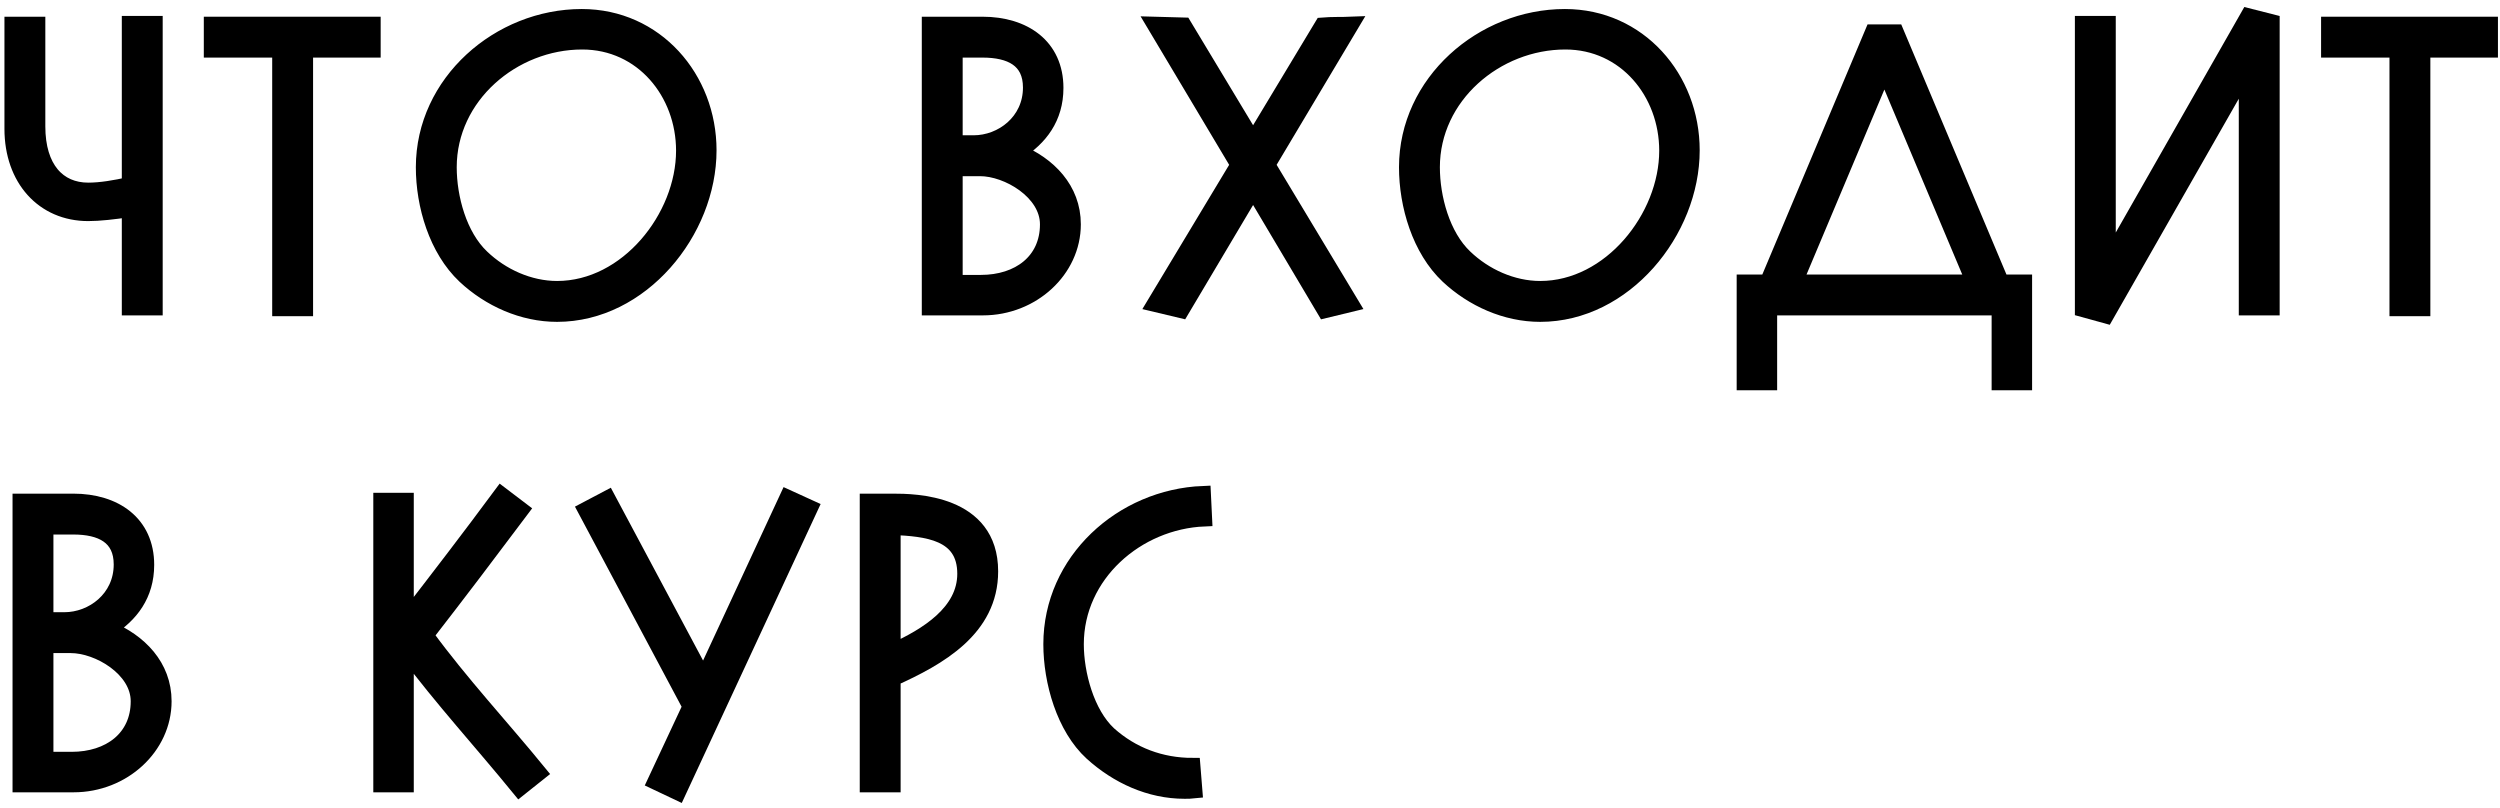 <?xml version="1.0" encoding="UTF-8"?> <svg xmlns="http://www.w3.org/2000/svg" width="325" height="105" viewBox="0 0 325 105" fill="none"> <path d="M1.578 3.173V16.746C1.578 23.27 5.629 27.742 11.469 27.742C12.889 27.742 14.836 27.531 16.835 27.216V40H20.15V3.068H16.835V24.007C14.941 24.427 13.1 24.743 11.469 24.743C7.576 24.743 4.893 21.902 4.893 16.431V3.173H1.578Z" fill="black"></path> <path d="M39.7 6.487H48.486V3.173H27.495V6.487H36.386V40.105H39.7V6.487Z" fill="black"></path> <path d="M72.421 40.842C83.364 40.842 92.15 30.109 92.15 19.535C92.15 10.17 85.258 2.173 75.63 2.173C64.898 2.173 55.06 10.696 55.06 21.744C55.06 26.69 56.743 32.424 60.426 35.897C63.635 38.895 67.949 40.842 72.421 40.842ZM75.683 5.435C83.522 5.435 88.888 12.064 88.888 19.587C88.888 28.268 81.523 37.527 72.421 37.527C68.791 37.527 65.213 35.897 62.636 33.424C59.69 30.635 58.374 25.69 58.374 21.744C58.374 12.485 66.687 5.435 75.683 5.435Z" fill="black"></path> <path d="M120.833 40C123.148 40 125.462 40 127.777 40C134.196 40 139.509 35.107 139.509 29.162C139.509 24.585 136.3 21.376 132.354 19.745C135.195 17.956 137.247 15.326 137.247 11.433C137.247 6.014 133.144 3.173 127.725 3.173H120.833V40ZM124.147 6.487H127.725C131.355 6.487 133.985 7.75 133.985 11.38C133.985 15.799 130.25 18.588 126.567 18.588H124.147V6.487ZM127.409 21.902C130.987 21.902 136.195 24.953 136.195 29.162C136.195 33.95 132.46 36.738 127.514 36.738H124.147V21.902H127.409Z" fill="black"></path> <path d="M150.065 3.173L160.955 21.429L150.065 39.527L153.59 40.368L162.902 24.691L172.214 40.368L175.686 39.527L164.796 21.429L175.686 3.173C174.424 3.226 173.161 3.173 171.898 3.278L162.902 18.219L153.906 3.278L150.065 3.173Z" fill="black"></path> <path d="M200.231 40.842C211.174 40.842 219.96 30.109 219.96 19.535C219.96 10.17 213.068 2.173 203.44 2.173C192.708 2.173 182.87 10.696 182.87 21.744C182.87 26.69 184.553 32.424 188.236 35.897C191.445 38.895 195.759 40.842 200.231 40.842ZM203.493 5.435C211.332 5.435 216.698 12.064 216.698 19.587C216.698 28.268 209.333 37.527 200.231 37.527C196.601 37.527 193.023 35.897 190.445 33.424C187.499 30.635 186.184 25.69 186.184 21.744C186.184 12.485 194.496 5.435 203.493 5.435Z" fill="black"></path> <path d="M244.97 9.065L256.597 36.686H233.343L244.97 9.065ZM263.173 36.686H260.174L246.496 4.173H243.444L229.766 36.686H226.767V49.733H230.029V40H259.911V49.733H263.173V36.686Z" fill="black"></path> <path d="M292.042 9.065V40H295.356V2.857L292.252 2.068L274.049 34.002V3.068H270.735V40.211L273.786 41.052L292.042 9.065Z" fill="black"></path> <path d="M314.946 6.487H323.732V3.173H302.741V6.487H311.632V40.105H314.946V6.487Z" fill="black"></path> <path d="M2.63 102C4.945 102 7.26 102 9.575 102C15.993 102 21.307 97.107 21.307 91.162C21.307 86.585 18.098 83.376 14.152 81.745C16.993 79.956 19.045 77.326 19.045 73.433C19.045 68.014 14.941 65.173 9.522 65.173H2.63V102ZM5.945 68.487H9.522C13.152 68.487 15.783 69.75 15.783 73.38C15.783 77.799 12.048 80.588 8.365 80.588H5.945V68.487ZM9.207 83.902C12.784 83.902 17.993 86.954 17.993 91.162C17.993 95.95 14.257 98.738 9.312 98.738H5.945V83.902H9.207Z" fill="black"></path> <path d="M70.1 100.474C65.207 94.477 59.946 88.847 55.369 82.587C59.578 77.168 63.682 71.749 67.785 66.278L65.155 64.279C61.104 69.75 56.948 75.169 52.791 80.535V65.068H49.529V102H52.791V84.639C57.421 90.847 62.63 96.529 67.522 102.526L70.1 100.474Z" fill="black"></path> <path d="M105.351 66.015L102.352 64.647L91.462 88.111L78.993 64.752L76.099 66.278L89.725 91.846L85.148 101.632L88.147 103.052L105.351 66.015Z" fill="black"></path> <path d="M112.767 65.173V102H116.081V88.216C122.026 85.533 128.76 81.798 128.76 74.275C128.76 65.278 118.869 65.173 116.081 65.173H112.767ZM116.081 68.54C120.395 68.75 125.446 69.171 125.446 74.59C125.446 79.588 120.5 82.639 116.081 84.639V68.54Z" fill="black"></path> <path d="M153.996 102.842C154.417 102.842 154.837 102.842 155.311 102.789L155.048 99.527C150.892 99.527 147.156 98.107 144.158 95.424C141.264 92.741 139.896 87.585 139.896 83.744C139.896 74.695 147.788 67.803 156.574 67.435L156.416 64.173C145.841 64.594 136.634 72.907 136.634 83.744C136.634 88.585 138.318 94.582 141.948 97.897C145.262 100.895 149.471 102.842 153.996 102.842Z" fill="black"></path> <path d="M1.578 3.173V16.746C1.578 23.27 5.629 27.742 11.469 27.742C12.889 27.742 14.836 27.531 16.835 27.216V40H20.15V3.068H16.835V24.007C14.941 24.427 13.1 24.743 11.469 24.743C7.576 24.743 4.893 21.902 4.893 16.431V3.173H1.578Z" stroke="black" stroke-width="2"></path> <path d="M39.7 6.487H48.486V3.173H27.495V6.487H36.386V40.105H39.7V6.487Z" stroke="black" stroke-width="2"></path> <path d="M72.421 40.842C83.364 40.842 92.15 30.109 92.15 19.535C92.15 10.17 85.258 2.173 75.63 2.173C64.898 2.173 55.06 10.696 55.06 21.744C55.06 26.69 56.743 32.424 60.426 35.897C63.635 38.895 67.949 40.842 72.421 40.842ZM75.683 5.435C83.522 5.435 88.888 12.064 88.888 19.587C88.888 28.268 81.523 37.527 72.421 37.527C68.791 37.527 65.213 35.897 62.636 33.424C59.69 30.635 58.374 25.69 58.374 21.744C58.374 12.485 66.687 5.435 75.683 5.435Z" stroke="black" stroke-width="2"></path> <path d="M120.833 40C123.148 40 125.462 40 127.777 40C134.196 40 139.509 35.107 139.509 29.162C139.509 24.585 136.3 21.376 132.354 19.745C135.195 17.956 137.247 15.326 137.247 11.433C137.247 6.014 133.144 3.173 127.725 3.173H120.833V40ZM124.147 6.487H127.725C131.355 6.487 133.985 7.75 133.985 11.38C133.985 15.799 130.25 18.588 126.567 18.588H124.147V6.487ZM127.409 21.902C130.987 21.902 136.195 24.953 136.195 29.162C136.195 33.95 132.46 36.738 127.514 36.738H124.147V21.902H127.409Z" stroke="black" stroke-width="2"></path> <path d="M150.065 3.173L160.955 21.429L150.065 39.527L153.59 40.368L162.902 24.691L172.214 40.368L175.686 39.527L164.796 21.429L175.686 3.173C174.424 3.226 173.161 3.173 171.898 3.278L162.902 18.219L153.906 3.278L150.065 3.173Z" stroke="black" stroke-width="2"></path> <path d="M200.231 40.842C211.174 40.842 219.96 30.109 219.96 19.535C219.96 10.17 213.068 2.173 203.44 2.173C192.708 2.173 182.87 10.696 182.87 21.744C182.87 26.69 184.553 32.424 188.236 35.897C191.445 38.895 195.759 40.842 200.231 40.842ZM203.493 5.435C211.332 5.435 216.698 12.064 216.698 19.587C216.698 28.268 209.333 37.527 200.231 37.527C196.601 37.527 193.023 35.897 190.445 33.424C187.499 30.635 186.184 25.69 186.184 21.744C186.184 12.485 194.496 5.435 203.493 5.435Z" stroke="black" stroke-width="2"></path> <path d="M244.97 9.065L256.597 36.686H233.343L244.97 9.065ZM263.173 36.686H260.174L246.496 4.173H243.444L229.766 36.686H226.767V49.733H230.029V40H259.911V49.733H263.173V36.686Z" stroke="black" stroke-width="2"></path> <path d="M292.042 9.065V40H295.356V2.857L292.252 2.068L274.049 34.002V3.068H270.735V40.211L273.786 41.052L292.042 9.065Z" stroke="black" stroke-width="2"></path> <path d="M314.946 6.487H323.732V3.173H302.741V6.487H311.632V40.105H314.946V6.487Z" stroke="black" stroke-width="2"></path> <path d="M2.63 102C4.945 102 7.26 102 9.575 102C15.993 102 21.307 97.107 21.307 91.162C21.307 86.585 18.098 83.376 14.152 81.745C16.993 79.956 19.045 77.326 19.045 73.433C19.045 68.014 14.941 65.173 9.522 65.173H2.63V102ZM5.945 68.487H9.522C13.152 68.487 15.783 69.75 15.783 73.38C15.783 77.799 12.048 80.588 8.365 80.588H5.945V68.487ZM9.207 83.902C12.784 83.902 17.993 86.954 17.993 91.162C17.993 95.95 14.257 98.738 9.312 98.738H5.945V83.902H9.207Z" stroke="black" stroke-width="2"></path> <path d="M70.1 100.474C65.207 94.477 59.946 88.847 55.369 82.587C59.578 77.168 63.682 71.749 67.785 66.278L65.155 64.279C61.104 69.75 56.948 75.169 52.791 80.535V65.068H49.529V102H52.791V84.639C57.421 90.847 62.63 96.529 67.522 102.526L70.1 100.474Z" stroke="black" stroke-width="2"></path> <path d="M105.351 66.015L102.352 64.647L91.462 88.111L78.993 64.752L76.099 66.278L89.725 91.846L85.148 101.632L88.147 103.052L105.351 66.015Z" stroke="black" stroke-width="2"></path> <path d="M112.767 65.173V102H116.081V88.216C122.026 85.533 128.76 81.798 128.76 74.275C128.76 65.278 118.869 65.173 116.081 65.173H112.767ZM116.081 68.54C120.395 68.75 125.446 69.171 125.446 74.59C125.446 79.588 120.5 82.639 116.081 84.639V68.54Z" stroke="black" stroke-width="2"></path> <path d="M153.996 102.842C154.417 102.842 154.837 102.842 155.311 102.789L155.048 99.527C150.892 99.527 147.156 98.107 144.158 95.424C141.264 92.741 139.896 87.585 139.896 83.744C139.896 74.695 147.788 67.803 156.574 67.435L156.416 64.173C145.841 64.594 136.634 72.907 136.634 83.744C136.634 88.585 138.318 94.582 141.948 97.897C145.262 100.895 149.471 102.842 153.996 102.842Z" stroke="black" stroke-width="2"></path> </svg> 
